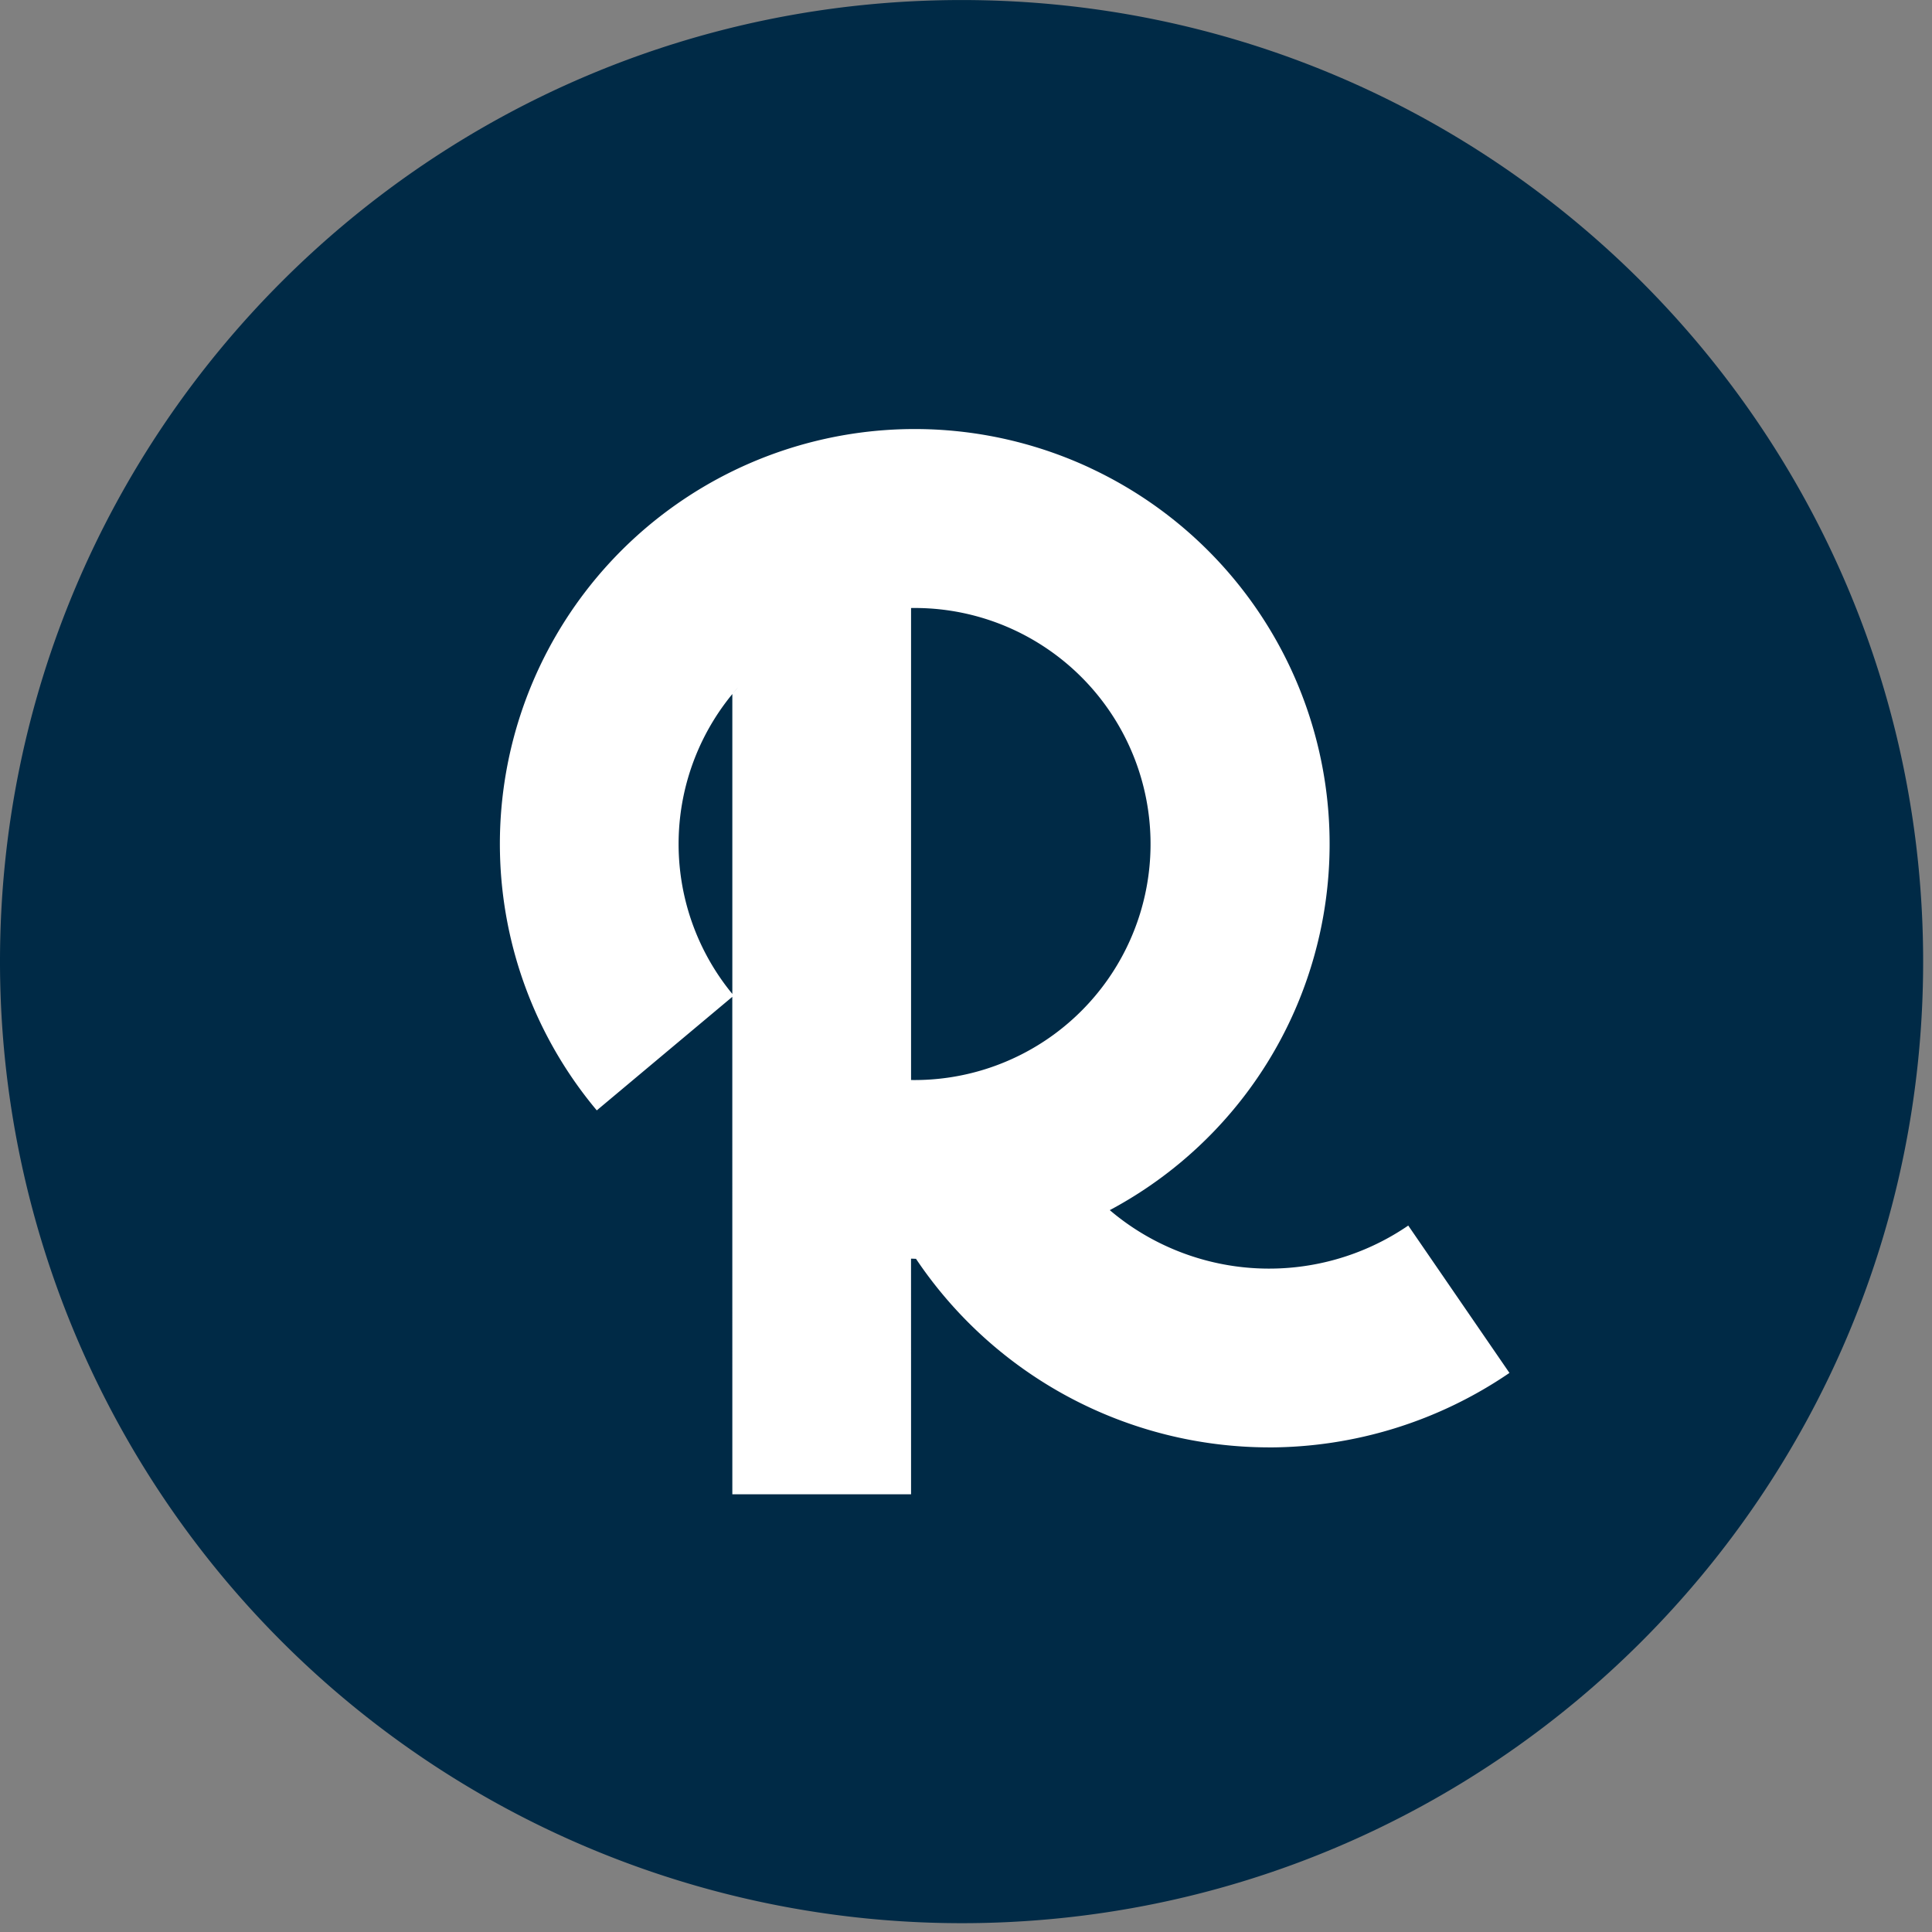 <svg xmlns="http://www.w3.org/2000/svg" width="55" height="55"><rect width="100%" height="100%" fill="#808080" stroke="none"/><path d="M0 27.374C.001 12.256 12.257.001 27.375.001s27.373 12.256 27.373 27.374-12.256 27.374-27.374 27.374A27.38 27.38 0 0 1 0 27.374z" fill="#002a46"/><path d="M31.039 13.325a11.81 11.81 0 0 1 6.531 13.263c-.769 3.46-3.011 6.281-5.977 7.862.561.478 1.203.869 1.906 1.153 2.178.881 4.652.613 6.591-.714l2.881 4.195a12.16 12.16 0 0 1-6.849 2.121v-.001a12.12 12.12 0 0 1-10.046-5.369h-.04 0l-.002-.001-.099-.003.001 6.709h-5.088l-.001-14.162-3.858 3.232a11.81 11.81 0 0 1 14.05-18.286zm-5.103 3.983v13.438a6.72 6.72 0 0 0 3.781-12.34 6.7 6.7 0 0 0-3.781-1.097zm-5.088 2.449l.165-.192a6.72 6.72 0 0 0-.165 8.73v-8.538z" fill="#fff"/></svg>
